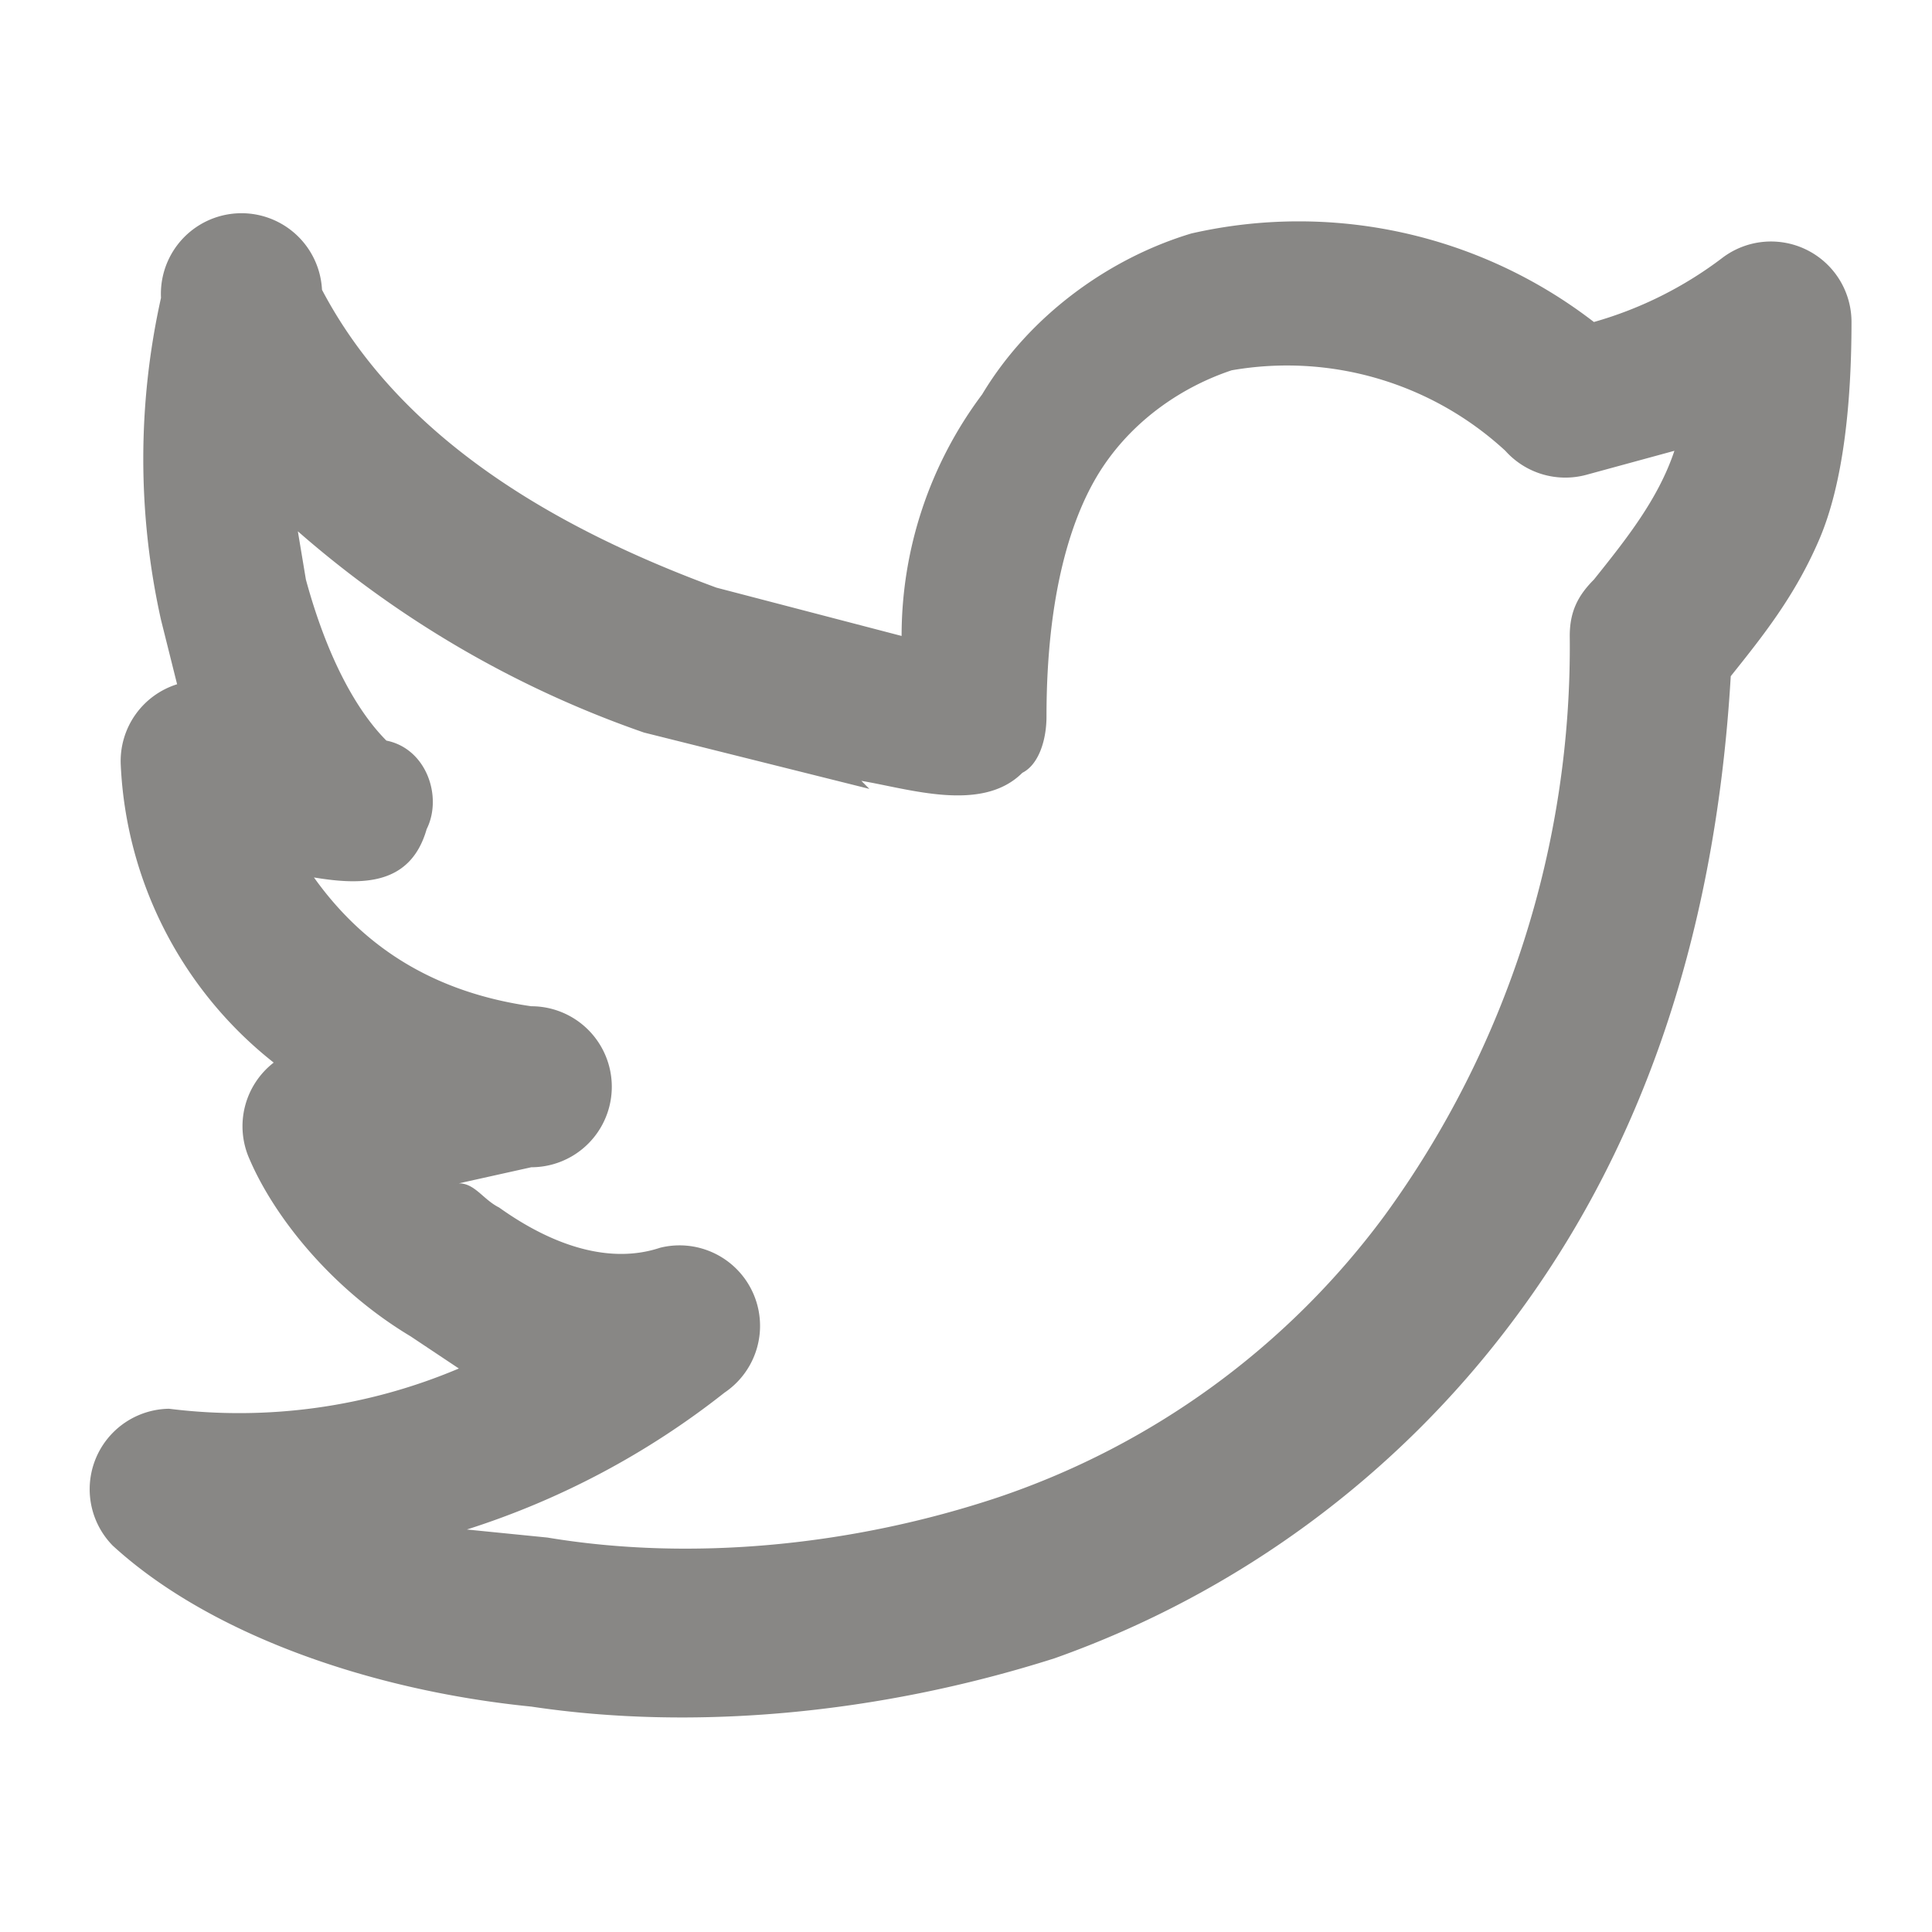 <svg xmlns="http://www.w3.org/2000/svg" viewBox="0 0 24 24"><path fill="#888785" d="M19.8 4a4.8 4.8 0 0 0 1.6-.8A1 1 0 0 1 23 4c0 1-.1 2-.4 2.7-.3.7-.7 1.2-1.1 1.7-.2 3.4-1.2 6-2.7 8a12.2 12.2 0 0 1-5.7 4.2c-2.2.7-4.5.9-6.5.6-2-.2-4-.9-5.2-2a1 1 0 0 1 .7-1.7 7 7 0 0 0 3.6-.5l-.6-.4c-1-.6-1.7-1.5-2-2.2a1 1 0 0 1 .3-1.2 5 5 0 0 1-1.9-3.7 1 1 0 0 1 .7-1L2 7.7a9.2 9.2 0 0 1 0-4 1 1 0 0 1 2-.1c1 1.9 3 3 4.9 3.7l2.3.6a5 5 0 0 1 1-3c.6-1 1.6-1.7 2.6-2a6 6 0 0 1 5 1.1Zm-9 5.8L8 9.1a13 13 0 0 1-4.3-2.5l.1.6c.3 1.1.7 1.7 1 2 .5.1.7.7.5 1.1-.2.7-.8.7-1.4.6.5.7 1.3 1.4 2.7 1.6a1 1 0 0 1 0 2l-.9.2c.2 0 .3.2.5.3.7.5 1.4.7 2 .5a1 1 0 0 1 .8 1.8A10.1 10.1 0 0 1 5.8 19l1 .1c1.8.3 3.8.1 5.6-.5a9.9 9.9 0 0 0 4.8-3.5 12 12 0 0 0 2.3-7.2c0-.3.1-.5.3-.7.4-.5.8-1 1-1.6l-1.1.3a1 1 0 0 1-1-.3 4 4 0 0 0-3.4-1c-.6.2-1.2.6-1.6 1.2-.4.6-.7 1.6-.7 3.1 0 .3-.1.6-.3.7-.5.5-1.4.2-2 .1Z"/></svg>
